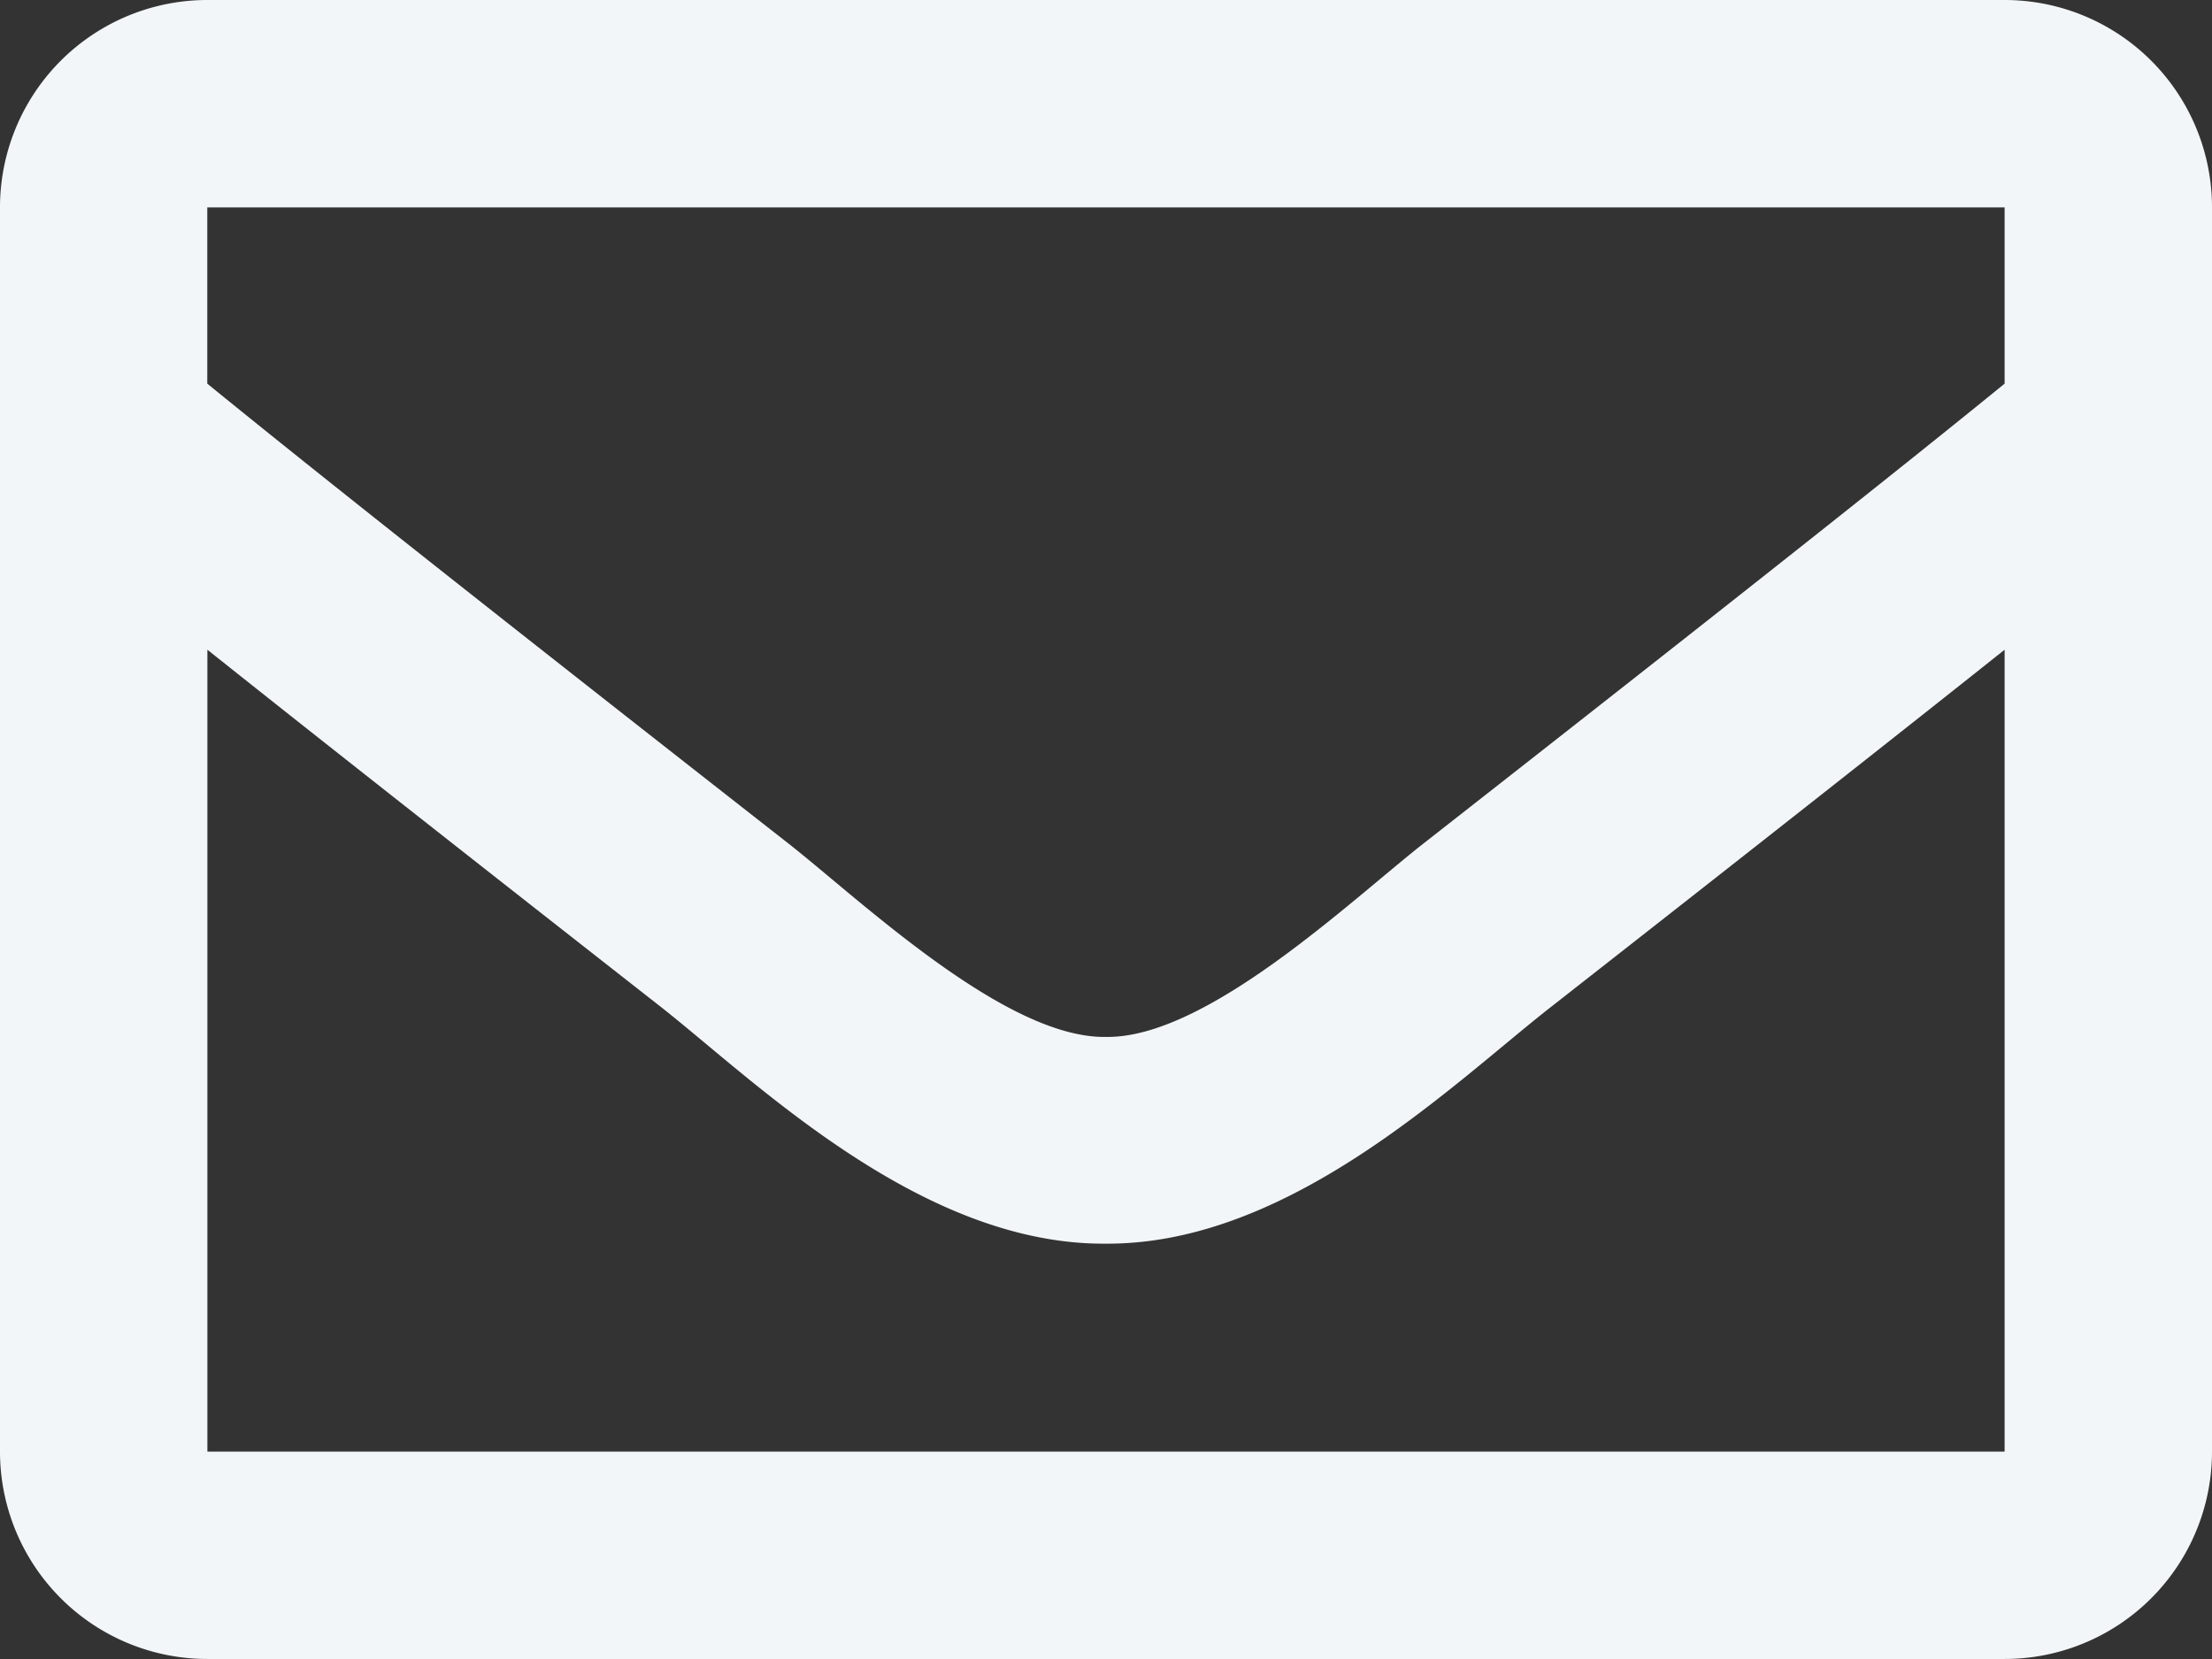 <svg xmlns="http://www.w3.org/2000/svg" width="20.543" height="15.407" viewBox="0 0 20.543 15.407"><rect x="0" y="0" width="20.543" height="15.407" fill="#333333" stroke="none"/><defs><style>.a{fill:#f2f6f8;}</style></defs><path class="a" d="M18.617,64H1.926A1.926,1.926,0,0,0,0,65.926V77.481a1.926,1.926,0,0,0,1.926,1.926H18.617a1.926,1.926,0,0,0,1.926-1.926V65.926A1.926,1.926,0,0,0,18.617,64Zm0,1.926v1.637c-.9.733-2.334,1.872-5.4,4.273-.676.531-2.014,1.808-2.946,1.794-.931.015-2.27-1.262-2.946-1.794-3.066-2.4-4.5-3.54-5.4-4.273V65.926ZM1.926,77.481V70.034c.919.732,2.223,1.76,4.21,3.316.877.69,2.413,2.214,4.135,2.2,1.714.009,3.23-1.493,4.135-2.2,1.987-1.556,3.291-2.584,4.211-3.316v7.447Z" transform="translate(0 -64)"/></svg>